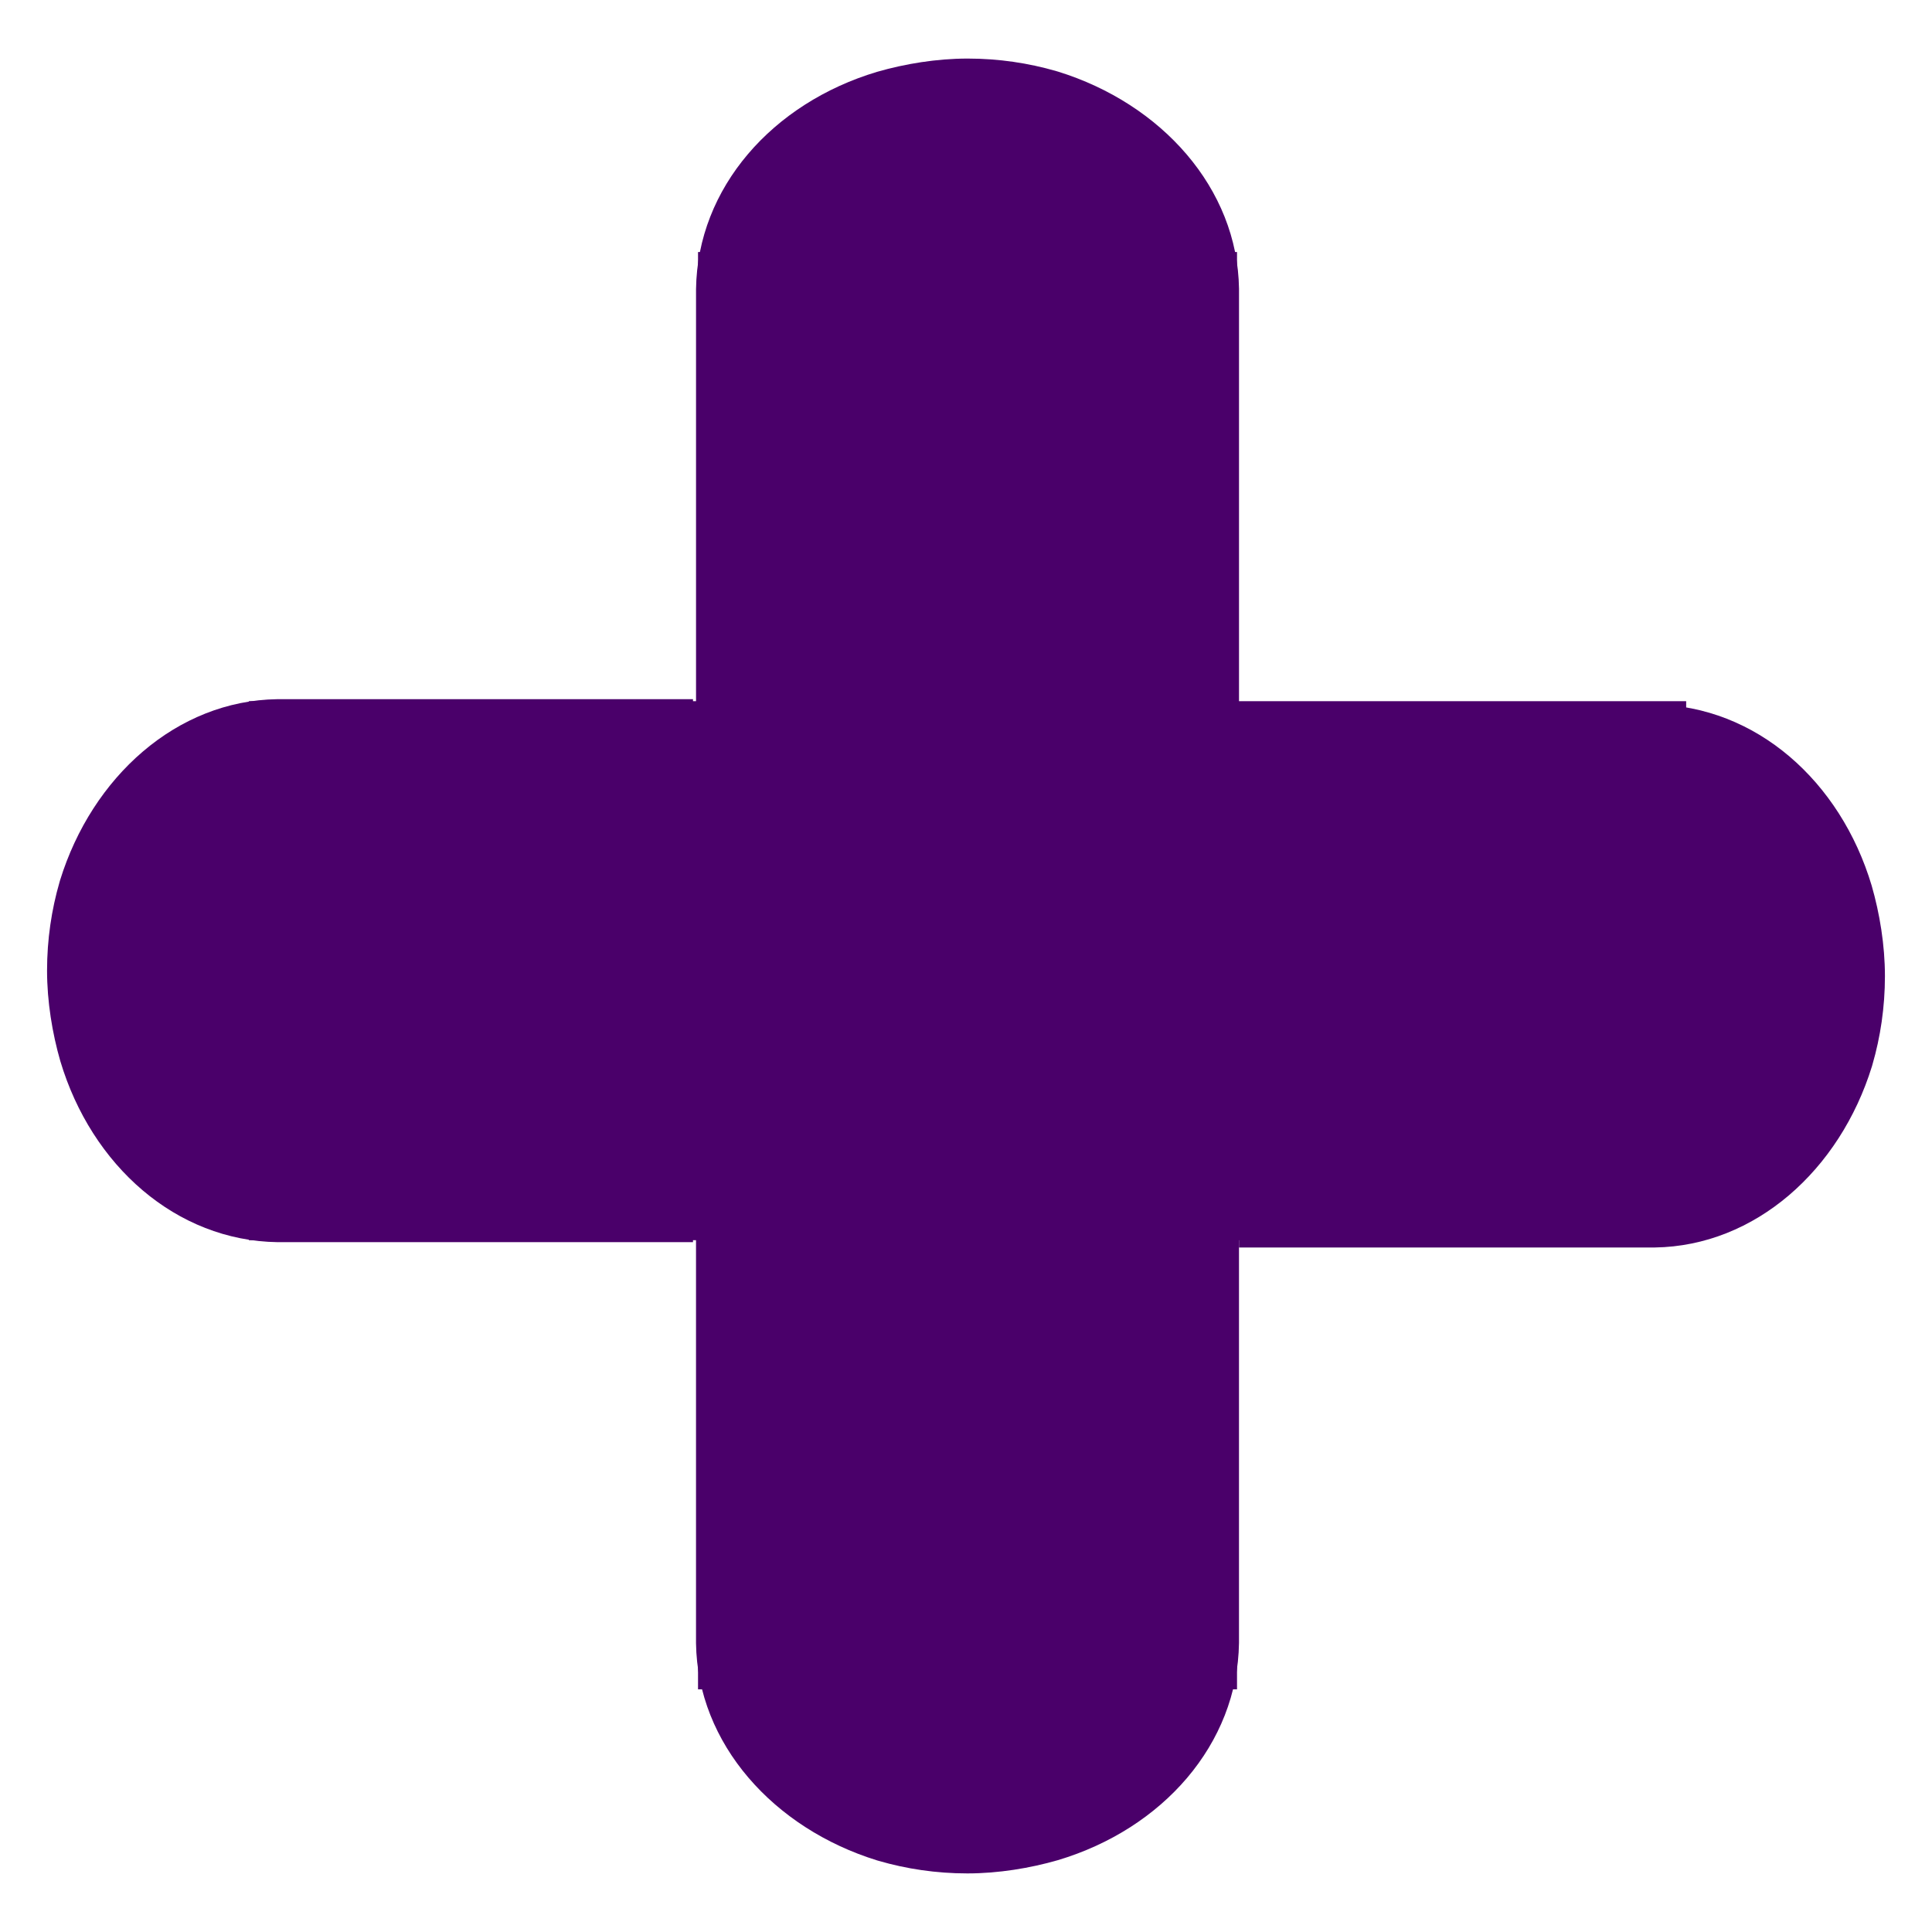 <svg xmlns="http://www.w3.org/2000/svg" xmlns:xlink="http://www.w3.org/1999/xlink" width="1080" zoomAndPan="magnify" viewBox="0 0 810 810" height="1080" preserveAspectRatio="xMidYMid meet" version="1.0"><defs><clipPath id="634d3dcfb0"><path d="M 291.816 24.555 L 519.461 24.555 L 519.461 295.773 L 291.816 295.773 Z M 291.816 24.555 " clip-rule="nonzero"/></clipPath><clipPath id="2e244371bc"><path d="M 367.738 30.113 C 379.371 26.758 392.676 24.555 405.699 24.555 C 418.723 24.555 431.254 26.445 442.801 29.801 C 443.047 29.906 443.293 29.906 443.539 30.012 C 486.902 43.434 518.844 78.887 519.461 121.066 L 519.461 295.371 L 291.816 295.371 L 291.816 121.195 C 292.43 78.676 323.879 43.227 367.738 30.113 Z M 367.738 30.113 " clip-rule="nonzero"/></clipPath><clipPath id="b90072d6be"><path d="M 519.051 295.371 L 790.266 295.371 L 790.266 523.016 L 519.051 523.016 Z M 519.051 295.371 " clip-rule="nonzero"/></clipPath><clipPath id="ce1002f7b8"><path d="M 784.707 371.293 C 788.066 382.926 790.266 396.23 790.266 409.254 C 790.266 422.277 788.379 434.809 785.023 446.355 C 784.918 446.602 784.918 446.848 784.812 447.094 C 771.387 490.461 735.938 522.402 693.758 523.016 L 519.453 523.016 L 519.453 295.371 L 693.625 295.371 C 736.148 295.984 771.598 327.434 784.707 371.293 Z M 784.707 371.293 " clip-rule="nonzero"/></clipPath><clipPath id="0c1d1ec879"><path d="M 19.727 293.137 L 290.941 293.137 L 290.941 520.781 L 19.727 520.781 Z M 19.727 293.137 " clip-rule="nonzero"/></clipPath><clipPath id="9e4b1cf00a"><path d="M 25.285 444.859 C 21.93 433.227 19.727 419.918 19.727 406.898 C 19.727 393.875 21.613 381.344 24.969 369.797 C 25.074 369.551 25.074 369.305 25.18 369.059 C 38.605 325.691 74.055 293.75 116.238 293.137 L 290.539 293.137 L 290.539 520.781 L 116.367 520.781 C 73.844 520.168 38.395 488.715 25.285 444.859 Z M 25.285 444.859 " clip-rule="nonzero"/></clipPath><clipPath id="a1ce9e71f6"><path d="M 291.809 514.223 L 519.453 514.223 L 519.453 785.438 L 291.809 785.438 Z M 291.809 514.223 " clip-rule="nonzero"/></clipPath><clipPath id="d11aca7121"><path d="M 443.531 779.879 C 431.898 783.234 418.59 785.438 405.57 785.438 C 392.547 785.438 380.016 783.551 368.469 780.195 C 368.223 780.09 367.977 780.09 367.73 779.984 C 324.363 766.559 292.422 731.109 291.809 688.926 L 291.809 514.625 L 519.453 514.625 L 519.453 688.797 C 518.84 731.32 487.387 766.77 443.531 779.879 Z M 443.531 779.879 " clip-rule="nonzero"/></clipPath><clipPath id="8a87ad1bbc"><path d="M 292.652 105.668 L 518.625 105.668 L 518.625 293.977 L 292.652 293.977 Z M 104.34 293.977 L 706.934 293.977 L 706.934 519.949 L 104.34 519.949 Z M 292.652 519.949 L 518.625 519.949 L 518.625 708.262 L 292.652 708.262 Z M 292.652 519.949 " clip-rule="nonzero"/></clipPath></defs><g clip-path="url(#634d3dcfb0)"><g clip-path="url(#2e244371bc)"><path fill="#4a006a" d="M 291.816 24.555 L 519.461 24.555 L 519.461 295.773 L 291.816 295.773 Z M 291.816 24.555 " fill-opacity="1" fill-rule="nonzero"/></g></g><g clip-path="url(#b90072d6be)"><g clip-path="url(#ce1002f7b8)"><path fill="#4a006a" d="M 790.266 295.371 L 790.266 523.016 L 519.051 523.016 L 519.051 295.371 Z M 790.266 295.371 " fill-opacity="1" fill-rule="nonzero"/></g></g><g clip-path="url(#0c1d1ec879)"><g clip-path="url(#9e4b1cf00a)"><path fill="#4a006a" d="M 19.727 520.781 L 19.727 293.137 L 290.941 293.137 L 290.941 520.781 Z M 19.727 520.781 " fill-opacity="1" fill-rule="nonzero"/></g></g><g clip-path="url(#a1ce9e71f6)"><g clip-path="url(#d11aca7121)"><path fill="#4a006a" d="M 519.453 785.438 L 291.809 785.438 L 291.809 514.223 L 519.453 514.223 Z M 519.453 785.438 " fill-opacity="1" fill-rule="nonzero"/></g></g><g clip-path="url(#8a87ad1bbc)"><path fill="#4a006a" d="M 104.34 105.668 L 706.934 105.668 L 706.934 708.262 L 104.34 708.262 Z M 104.34 105.668 " fill-opacity="1" fill-rule="nonzero"/></g></svg>